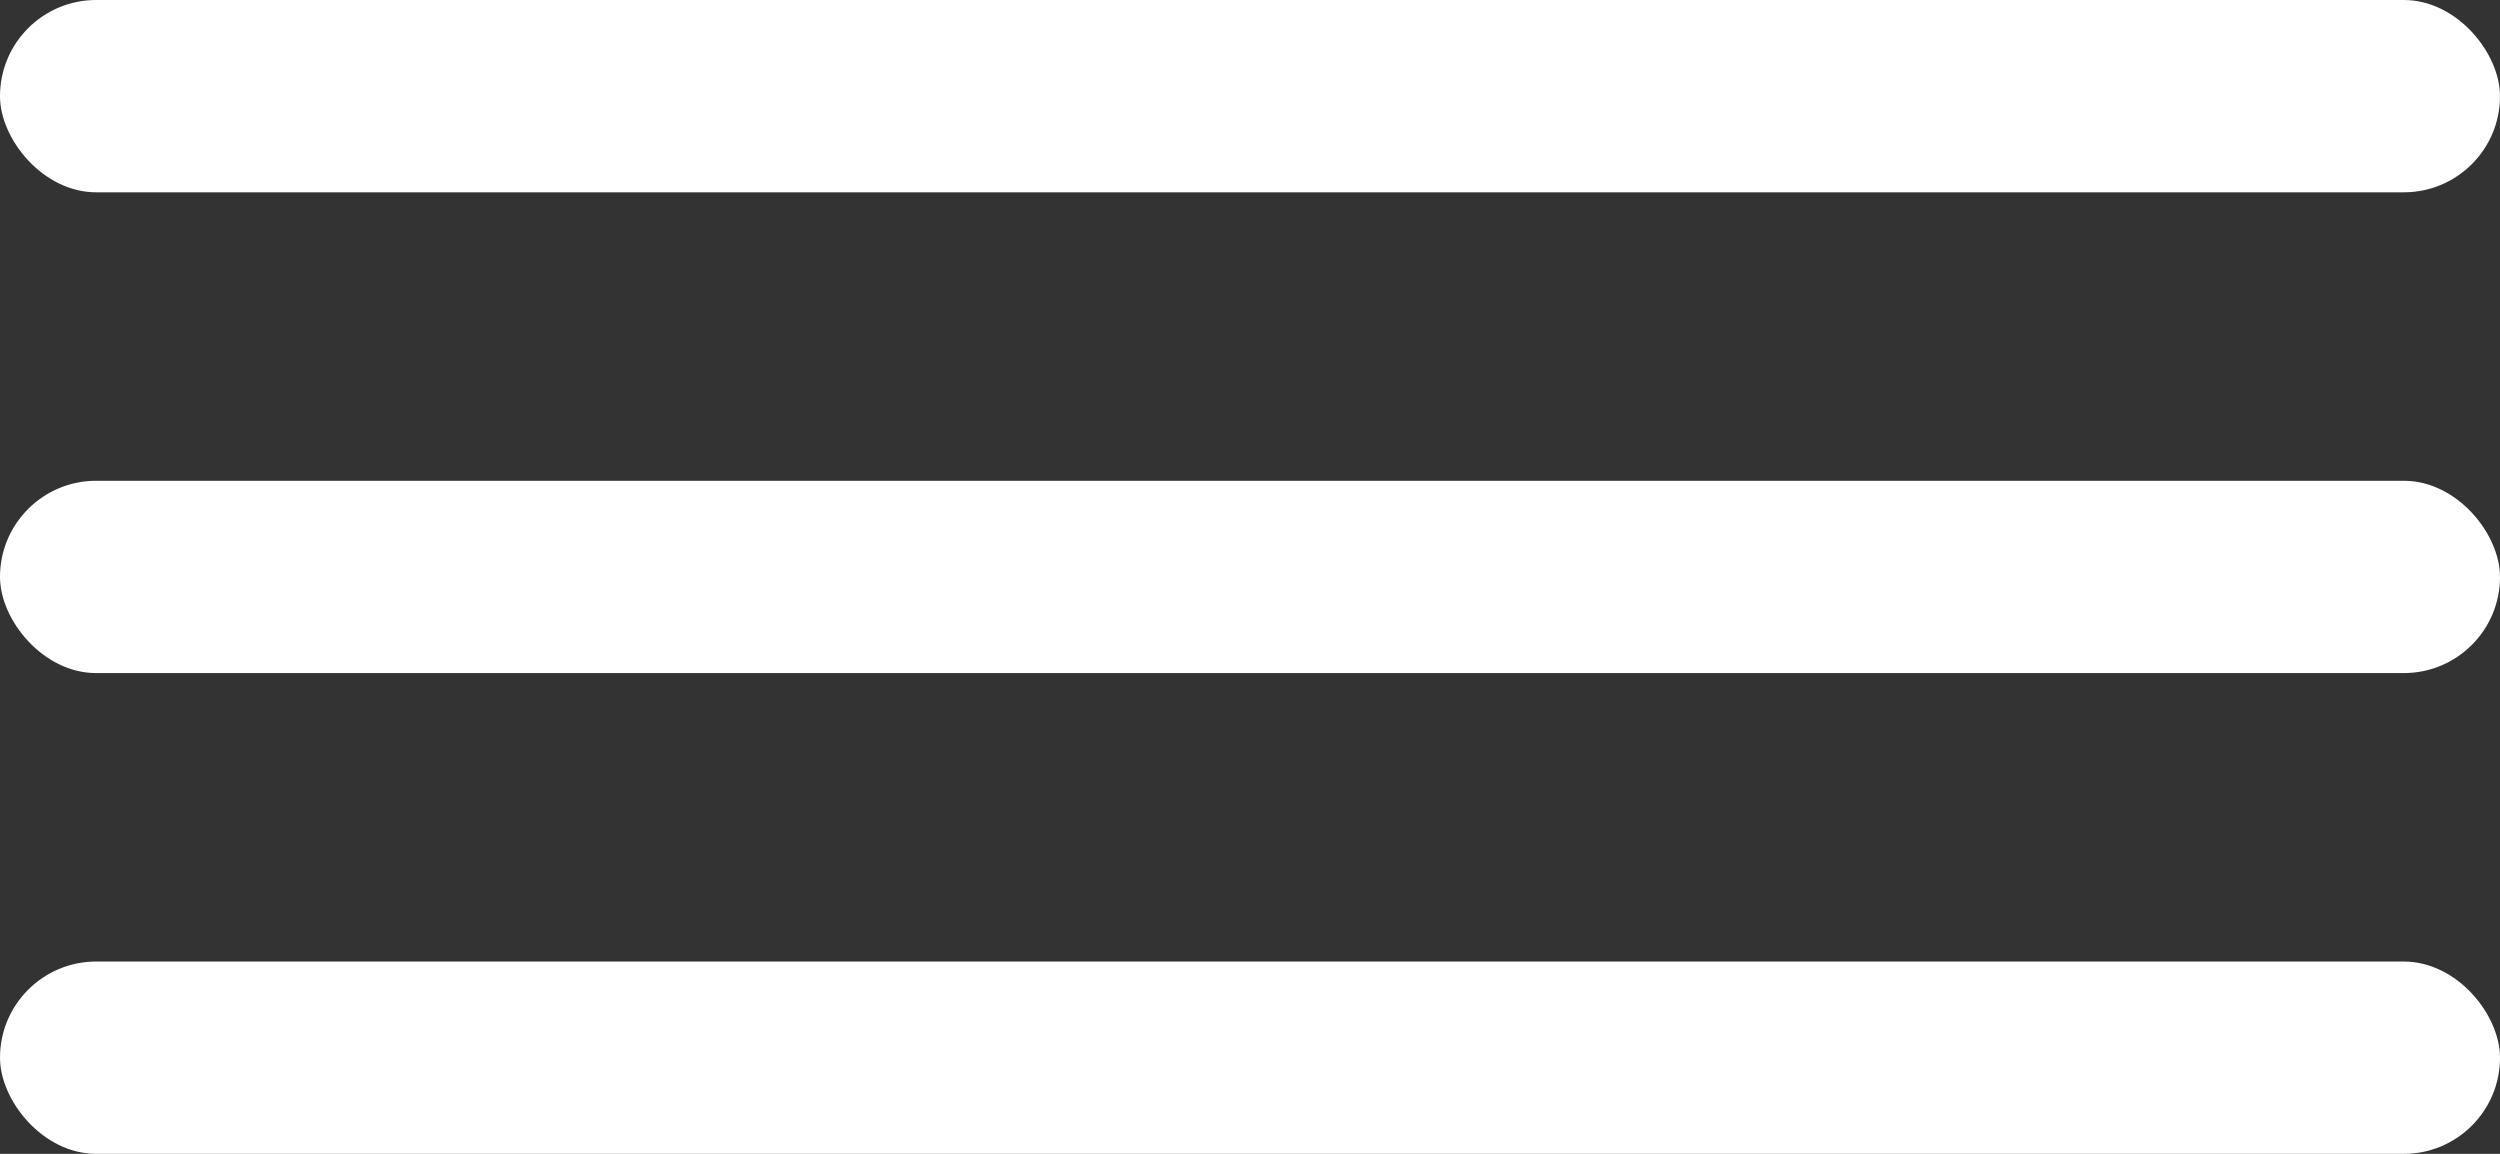 <svg width="26" height="12" viewBox="0 0 26 12" fill="none" xmlns="http://www.w3.org/2000/svg">
<rect x="0" y="0" width="26" height="12" fill="#333333" stroke="none"/>
<g id="Group 1624">
<rect id="Rectangle 1576" width="26" height="2" rx="1" fill="white"/>
<rect id="Rectangle 1577" y="5" width="26" height="2" rx="1" fill="white"/>
<rect id="Rectangle 1578" y="10" width="26" height="2" rx="1" fill="white"/>
</g>
</svg>
